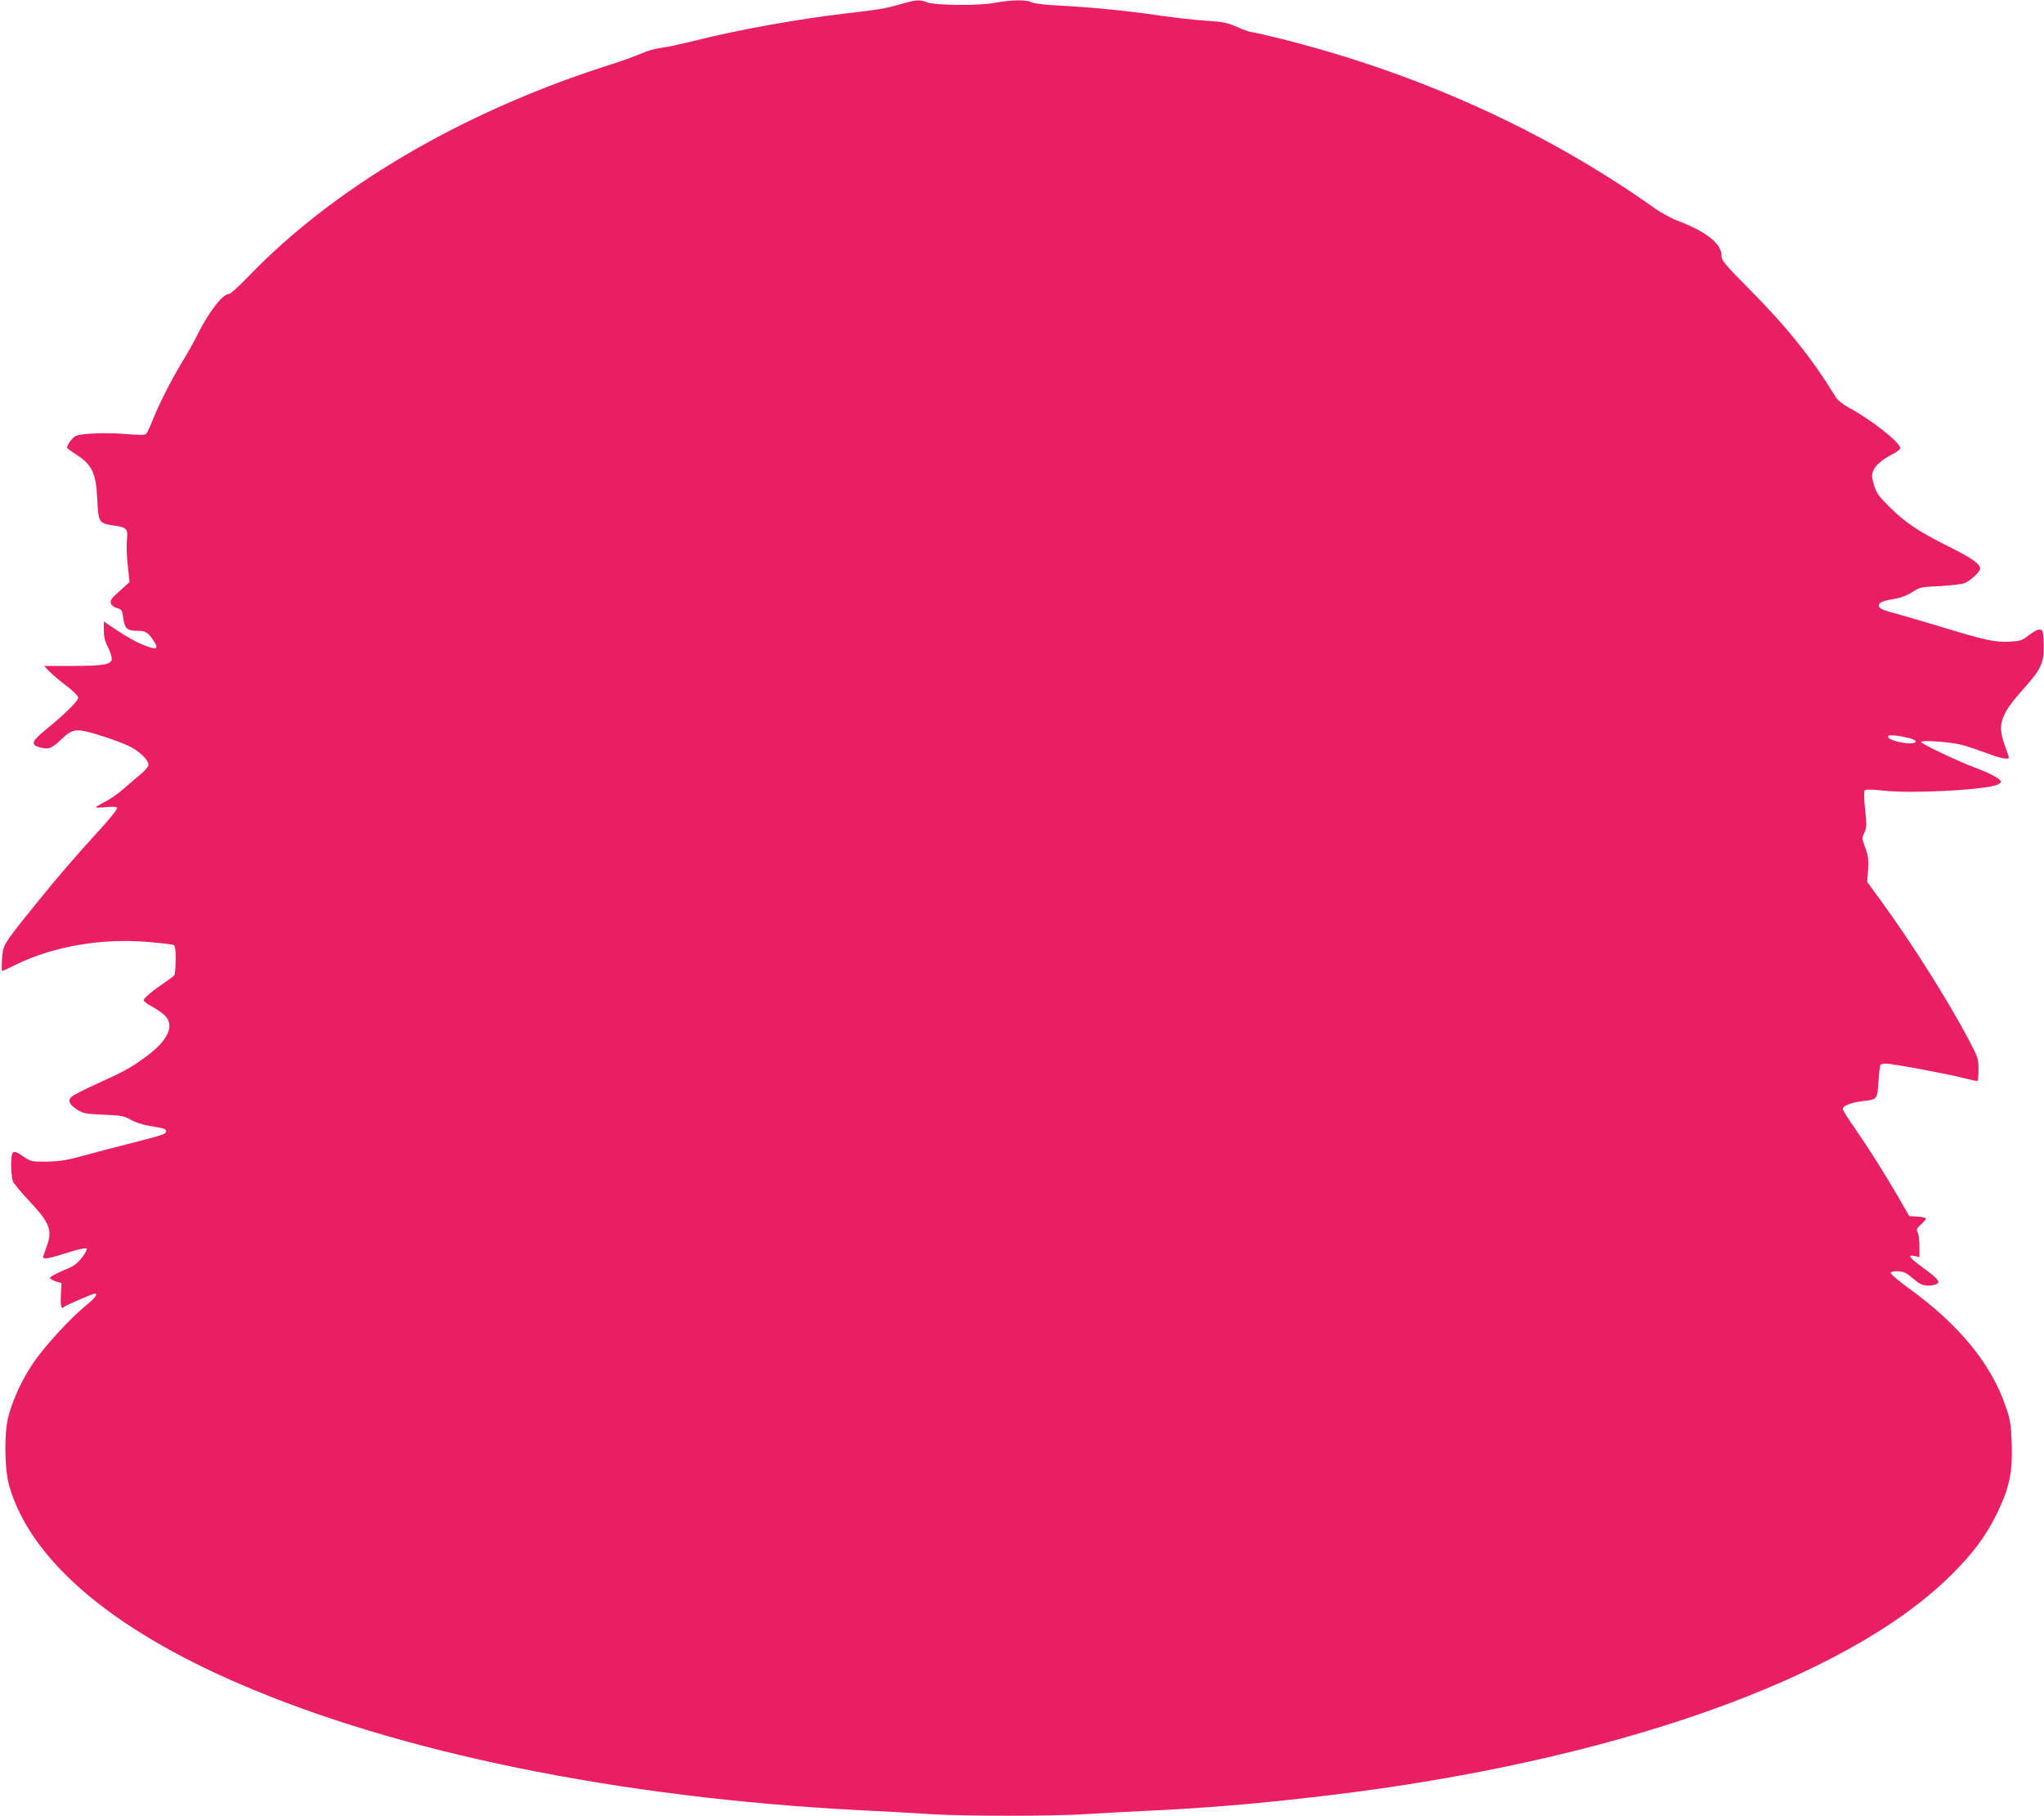 <?xml version="1.0" standalone="no"?>
<!DOCTYPE svg PUBLIC "-//W3C//DTD SVG 20010904//EN"
 "http://www.w3.org/TR/2001/REC-SVG-20010904/DTD/svg10.dtd">
<svg version="1.0" xmlns="http://www.w3.org/2000/svg"
 width="1280pt" height="1137pt" viewBox="0 0 1280 1137"
 preserveAspectRatio="xMidYMid meet">
<g transform="translate(0,1137) scale(0.1,-0.1)"
fill="#e91e63" stroke="none">
<path d="M5640 11344 c-91 -27 -140 -35 -350 -59 -300 -35 -669 -102 -940
-170 -80 -20 -175 -41 -211 -45 -37 -5 -91 -20 -120 -34 -30 -14 -139 -53
-244 -86 -896 -291 -1689 -759 -2217 -1309 -59 -61 -114 -111 -122 -111 -41 0
-127 -110 -200 -257 -18 -38 -63 -117 -99 -176 -68 -112 -147 -269 -187 -372
-13 -33 -29 -65 -34 -71 -8 -9 -41 -9 -126 -2 -122 10 -271 5 -313 -11 -22 -8
-57 -55 -57 -75 0 -3 24 -21 54 -40 103 -66 127 -116 135 -283 7 -144 11 -150
100 -163 85 -12 93 -20 86 -89 -4 -31 -2 -103 5 -161 l11 -105 -62 -56 c-51
-45 -60 -59 -55 -77 5 -13 20 -25 39 -30 30 -8 32 -12 39 -62 8 -65 24 -80 88
-80 50 0 66 -9 98 -57 42 -60 25 -67 -69 -28 -34 13 -101 51 -150 84 l-89 59
0 -54 c0 -38 7 -69 25 -104 14 -27 25 -61 25 -74 0 -37 -47 -46 -249 -46
l-175 0 35 -36 c18 -19 67 -60 107 -90 42 -32 72 -63 72 -73 0 -20 -87 -106
-202 -199 -91 -74 -98 -96 -38 -112 54 -15 74 -7 136 52 71 67 93 69 241 23
65 -20 146 -50 179 -66 65 -31 124 -87 124 -118 0 -10 -21 -36 -47 -57 -26
-22 -75 -63 -108 -93 -33 -29 -86 -66 -118 -82 -31 -16 -57 -32 -57 -34 0 -3
29 -3 64 1 41 4 66 3 70 -4 4 -6 -44 -66 -106 -134 -158 -173 -274 -307 -424
-494 -187 -233 -184 -229 -191 -318 -3 -42 -3 -76 1 -76 3 0 37 15 74 34 236
118 538 172 835 148 80 -7 152 -15 161 -18 13 -5 16 -23 16 -93 0 -47 -4 -91
-8 -97 -4 -6 -29 -25 -57 -44 -76 -51 -135 -100 -135 -113 0 -7 21 -23 47 -37
26 -14 62 -38 80 -54 71 -62 30 -158 -113 -263 -94 -69 -140 -94 -306 -169
-79 -35 -151 -73 -161 -83 -25 -24 -11 -50 40 -82 33 -21 55 -25 163 -29 111
-5 130 -9 170 -32 25 -15 74 -31 110 -37 101 -17 110 -20 110 -35 0 -17 -17
-23 -225 -76 -88 -22 -218 -56 -290 -76 -105 -29 -149 -36 -230 -38 -98 -1
-101 0 -148 32 -67 47 -77 40 -77 -52 0 -41 5 -87 10 -102 6 -14 51 -70 101
-122 133 -141 150 -186 109 -294 -11 -29 -20 -56 -20 -60 0 -16 45 -7 153 28
65 21 114 31 119 26 5 -5 -7 -29 -30 -58 -32 -41 -52 -54 -121 -82 -45 -19
-80 -39 -79 -44 2 -6 19 -16 38 -22 l35 -11 -4 -78 c-3 -73 3 -88 24 -68 11 9
178 81 189 81 21 0 -1 -31 -49 -69 -100 -80 -269 -264 -339 -369 -69 -104
-118 -208 -151 -322 -30 -101 -28 -337 3 -445 132 -459 631 -889 1437 -1237
999 -433 2384 -715 3885 -793 162 -8 365 -19 450 -25 197 -13 779 -13 964 0
77 5 245 14 371 20 389 18 723 46 1140 96 1787 212 3256 730 3911 1379 138
136 220 246 290 389 77 160 97 253 92 431 -4 124 -8 151 -37 235 -91 270 -293
516 -613 747 -59 43 -107 84 -108 91 0 15 63 16 93 1 12 -7 39 -27 60 -45 37
-34 72 -42 125 -28 39 11 24 33 -68 100 -95 69 -110 90 -60 79 l30 -7 0 67 c0
36 -5 76 -11 88 -10 18 -7 25 20 49 17 15 31 32 31 37 0 6 -23 11 -52 13 l-52
3 -63 110 c-94 162 -192 316 -277 439 -42 59 -76 114 -76 122 0 20 52 40 125
49 92 11 91 10 98 120 4 53 9 100 12 106 4 5 19 9 35 9 38 0 384 -64 484 -90
44 -11 83 -20 88 -20 4 0 8 32 8 72 0 68 -3 76 -61 187 -133 251 -355 602
-544 862 l-92 126 5 76 c4 63 1 88 -17 138 -22 58 -22 62 -6 95 15 31 15 48 5
146 -8 69 -8 114 -2 120 6 6 49 5 118 -3 165 -18 578 1 697 32 21 6 37 16 37
24 0 17 -67 53 -167 90 -104 39 -333 148 -333 159 0 13 186 0 255 -18 33 -9
102 -32 153 -51 86 -33 142 -44 142 -29 0 4 -12 39 -26 78 -48 131 -27 192
125 361 103 114 123 159 119 271 -3 81 -5 89 -23 92 -12 2 -41 -13 -69 -35
-45 -35 -55 -38 -125 -41 -92 -4 -147 8 -426 93 -115 35 -246 73 -290 85 -92
24 -108 35 -96 59 7 11 34 21 84 29 52 9 89 23 123 45 46 30 56 32 174 37 69
4 137 12 151 18 40 16 99 72 99 92 0 29 -52 65 -201 140 -183 91 -266 146
-366 245 -70 70 -83 89 -98 139 -14 47 -15 63 -5 87 15 36 57 72 121 105 27
13 49 30 49 38 0 35 -187 182 -325 255 -35 19 -68 45 -79 64 -149 243 -300
432 -533 668 -171 173 -183 188 -183 222 0 71 -98 148 -270 213 -41 15 -111
53 -155 85 -686 486 -1495 850 -2365 1064 -79 19 -150 35 -158 35 -7 0 -46 14
-85 31 -62 27 -89 33 -192 39 -66 4 -199 19 -295 33 -195 29 -437 53 -640 63
-88 4 -145 12 -164 21 -32 16 -127 14 -235 -6 -92 -17 -359 -15 -410 3 -55 20
-67 19 -171 -10z m6312 -4595 c80 -20 45 -45 -40 -29 -61 11 -95 27 -87 41 6
9 61 4 127 -12z"/>
</g>
</svg>

